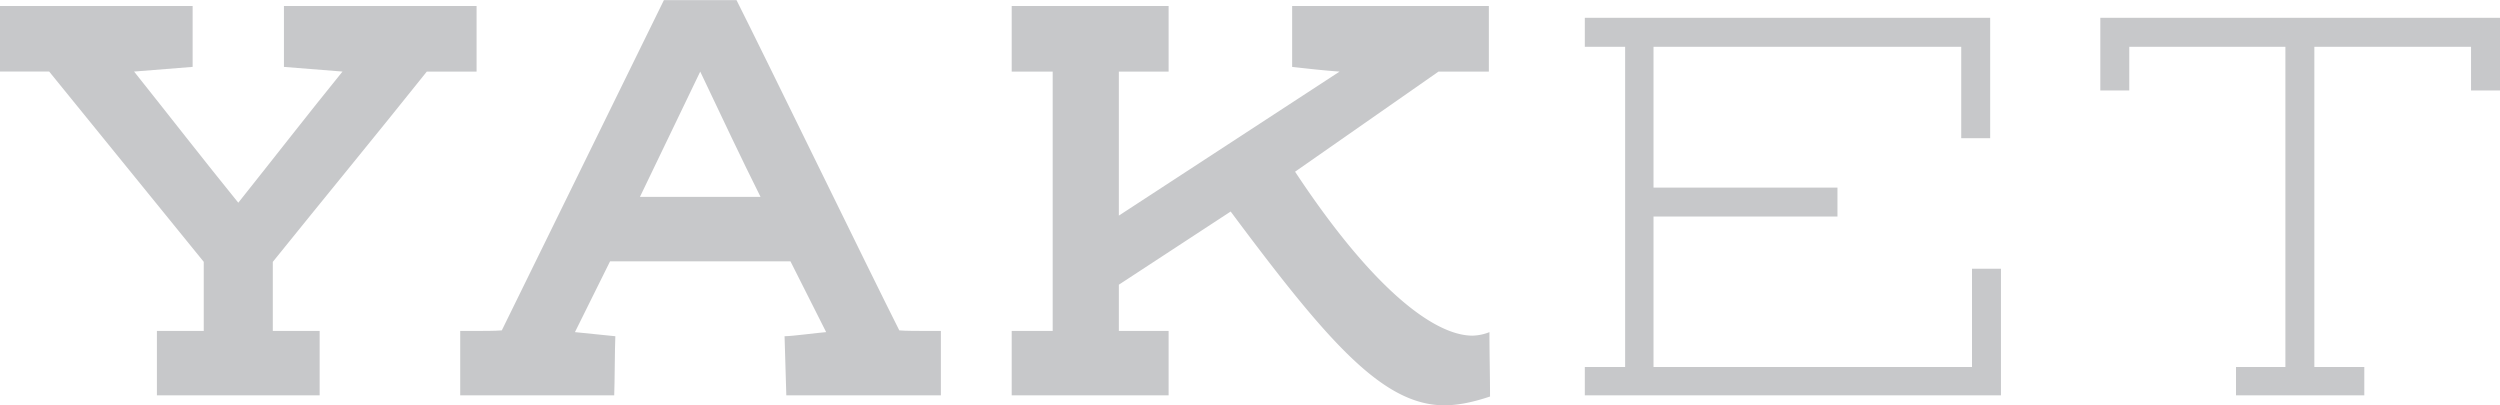 <svg id="Logo" xmlns="http://www.w3.org/2000/svg" width="30.89in" height="5.01in" viewBox="0 0 2223.98 360.41">
  <defs>
    <style>
      .cls-1 {
        fill: #c7c8ca;
      }
    </style>
  </defs>
  <g>
    <path class="cls-1" d="M552,2151.49h41.66V2090l-137.5-169.27H412.41v-58.33H583.77v54.16l-52.09,4.17c30.73,38.54,61.46,78.13,92.71,116.67,30.73-38.54,61.46-78.13,92.71-116.67L665,1916.59v-54.16H836.37v58.33H792.1c-45.32,56.77-91.67,113-137,169.27v61.46h41.67v57.29H552Z" transform="translate(-412.41 -1857.22)"/>
    <path class="cls-1" d="M1067.62,1857.22c26,51.56,118.75,242.19,144.79,293.75,6.25.52,13.54.52,37,.52v57.29h-137.5l-1.56-52.6c6.77,0,29.69-3.13,37-3.65l-31.77-63H955.12l-31.25,63,35.94,3.65c-.52,12-.52,40.62-1,52.6h-137v-57.29c23.44,0,30.21,0,37-.52L1003,1857.22Zm21.36,175c-17.19-34.38-33.86-69.79-53.65-111.46l-53.64,111.46Z" transform="translate(-412.41 -1857.22)"/>
    <path class="cls-1" d="M1722.31,2155.66a43.18,43.18,0,0,0,15.1-3.13c0,19.27.52,38,.52,57.29-14.06,4.69-27.6,7.81-40.62,7.81-55.21,0-104.69-57.81-190.11-172.39l-99.47,65.1v41.15H1452v57.29H1312.41v-57.29h36.46V1920.76h-36.46v-58.33H1452v58.33h-44.27v128.12l196.35-128.12c-14.06-1-28.13-2.6-42.19-4.17v-54.16h175v58.33H1692.1l-127.6,89.06C1634.29,2115.55,1689,2155.66,1722.31,2155.66Z" transform="translate(-412.41 -1857.22)"/>
    <path class="cls-1" d="M2166.69,2183.53v-87.38h25.76v112.63h-370.2v-25.25h35.86V1898.68h-35.86v-25.76h360.6V1980H2157.1v-81.31H1883.36v125.25H2047v25.76H1883.36v133.84Z" transform="translate(-412.41 -1857.22)"/>
    <path class="cls-1" d="M2471.24,2183.53h44.44v25.25H2401.54v-25.25h43.94V1898.68H2306.59v38.89h-25.76v-64.65h355.56v64.65h-25.76v-38.89H2471.24Z" transform="translate(-412.41 -1857.22)"/>
  </g>
</svg>
